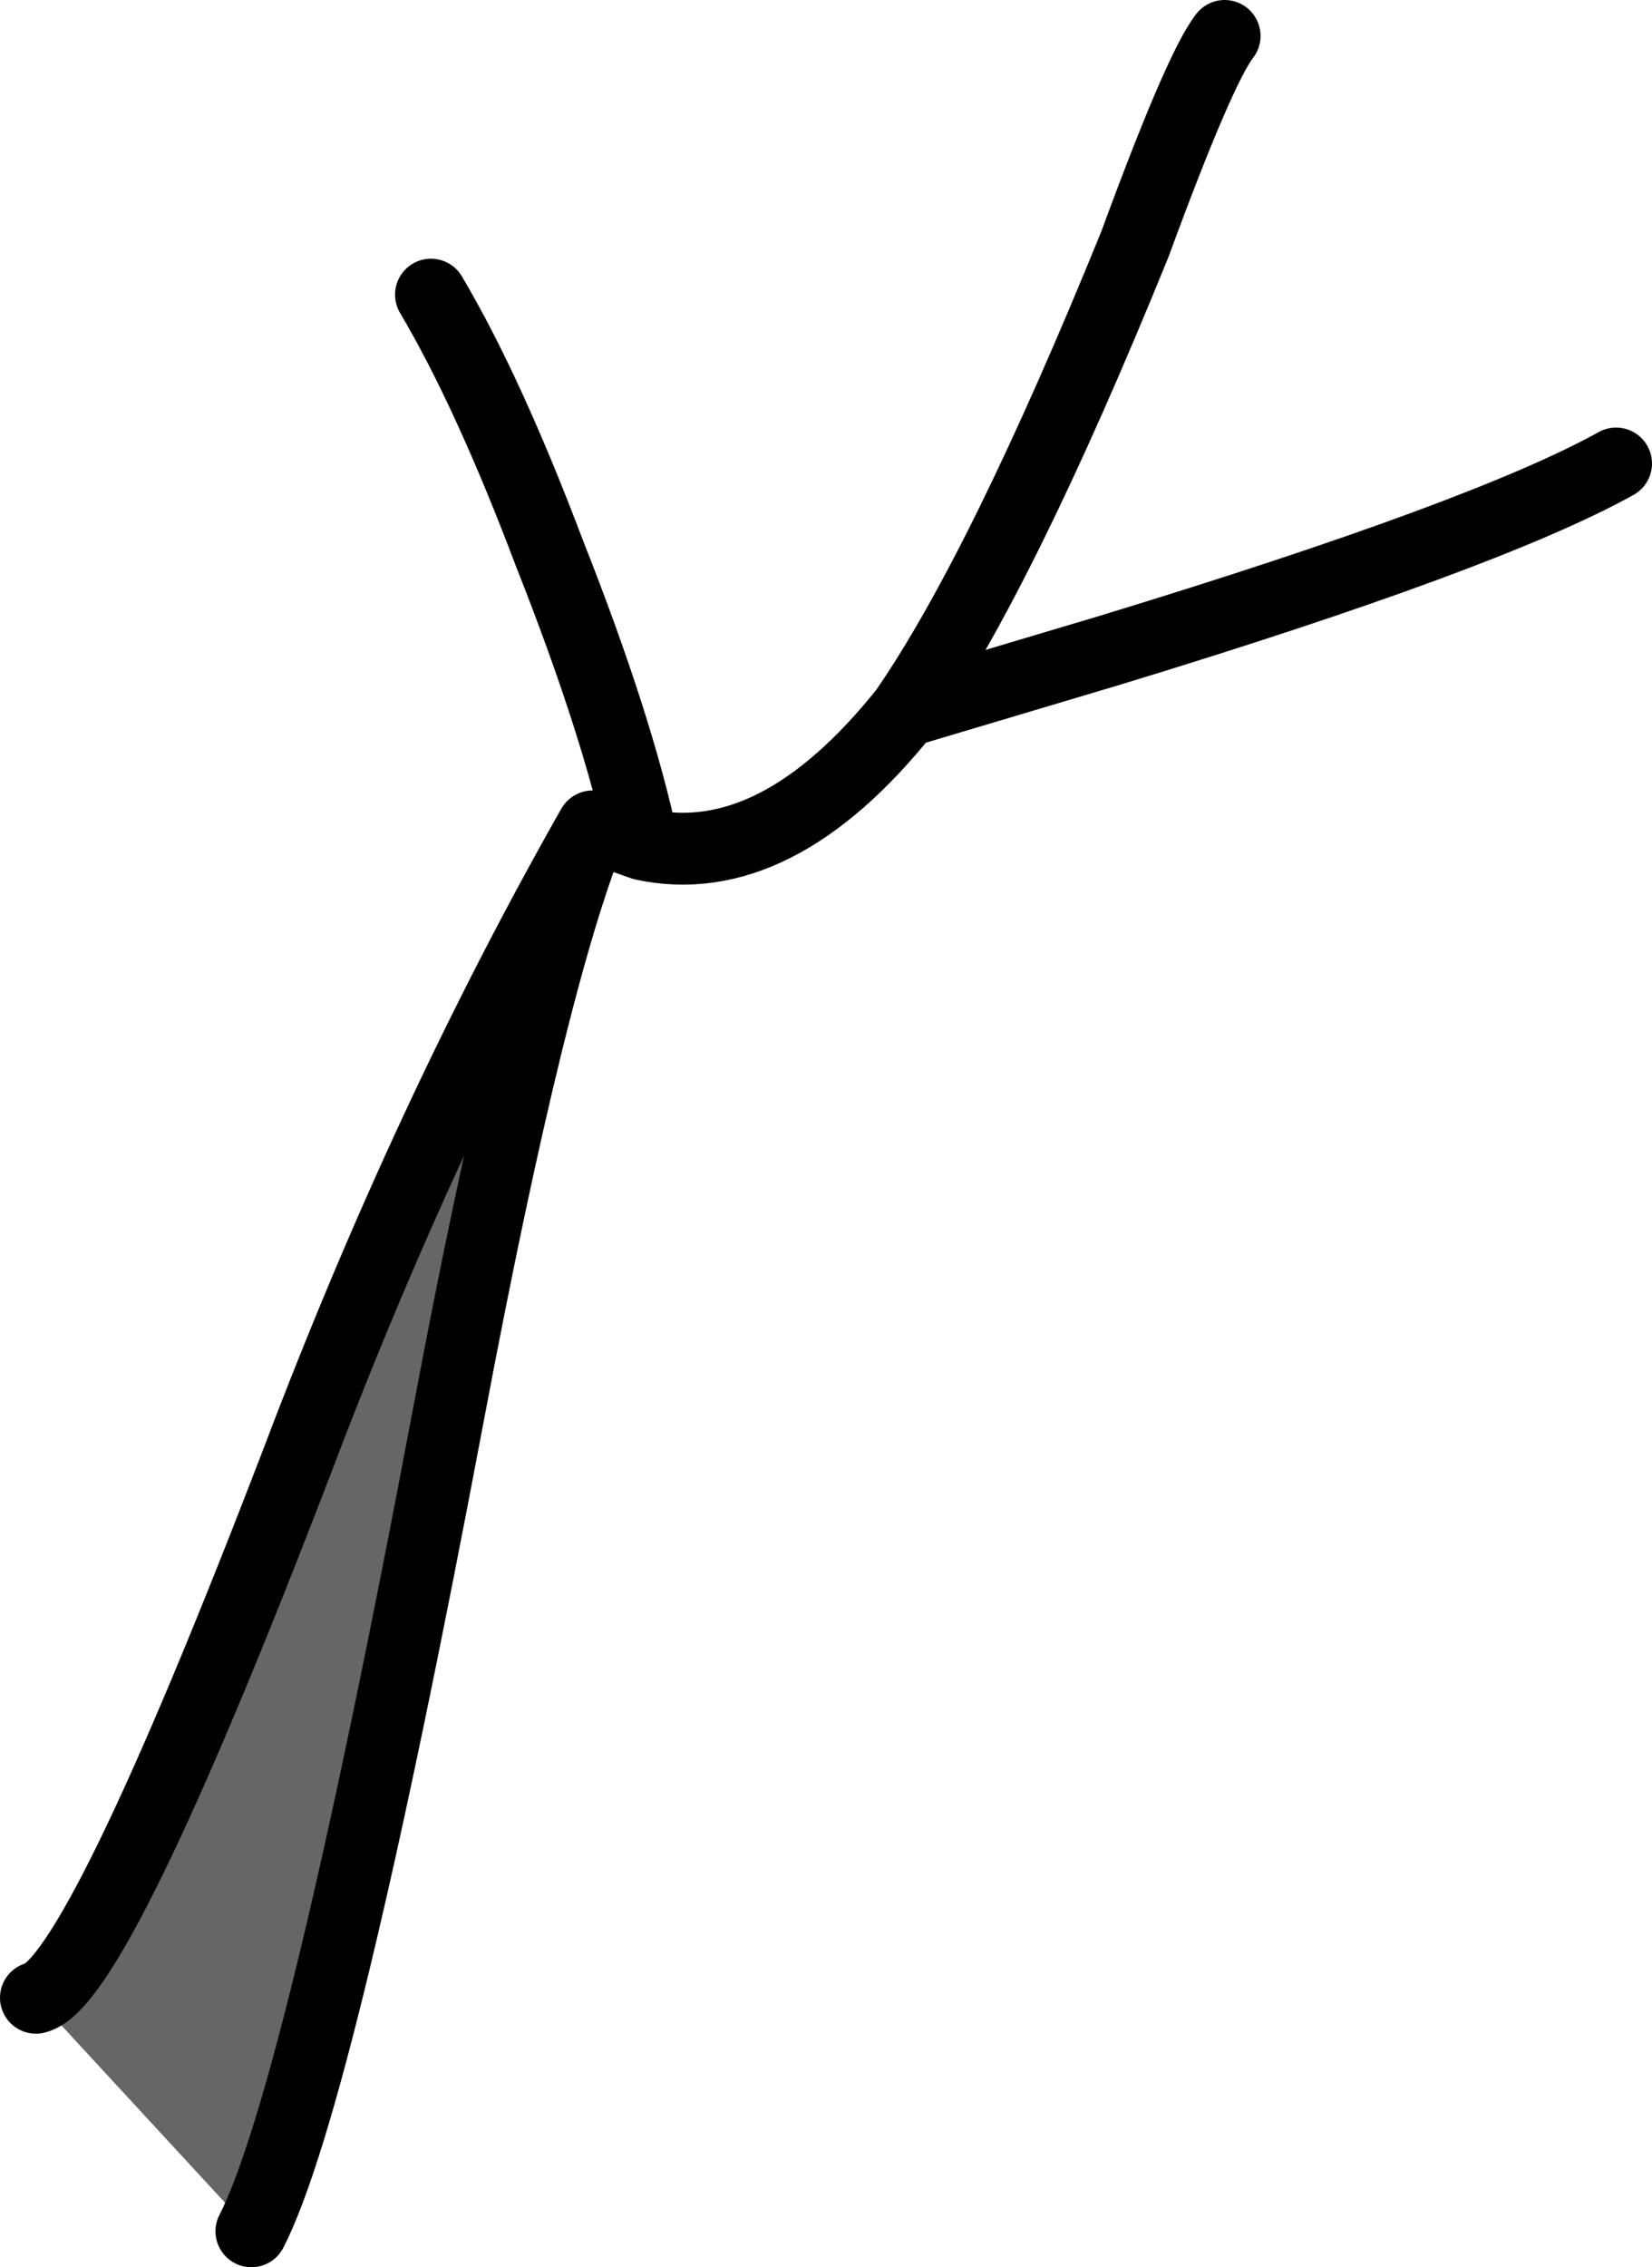 <?xml version="1.0" encoding="UTF-8" standalone="no"?>
<svg xmlns:xlink="http://www.w3.org/1999/xlink" height="31.55px" width="23.0px" xmlns="http://www.w3.org/2000/svg">
  <g transform="matrix(1.0, 0.0, 0.0, 1.0, 11.5, 15.8)">
    <path d="M-8.0 15.25 L-11.0 12.0 Q-10.15 11.8 -7.35 4.5 -5.55 -0.25 -3.25 -4.3 -4.1 -2.25 -5.25 3.85 -7.05 13.4 -8.0 15.25" fill="#666666" fill-rule="evenodd" stroke="none"/>
    <path d="M5.55 -15.3 Q5.2 -14.85 4.3 -12.4 2.45 -7.85 1.1 -5.9 L3.95 -6.75 Q9.2 -8.35 11.0 -9.35 M-3.25 -4.3 L-2.55 -4.05 Q-2.9 -5.7 -3.85 -8.1 -4.7 -10.35 -5.5 -11.7 M-11.0 12.0 Q-10.15 11.8 -7.35 4.5 -5.55 -0.25 -3.25 -4.3 -4.1 -2.25 -5.25 3.85 -7.05 13.4 -8.0 15.25 M-2.55 -4.05 Q-0.7 -3.65 1.1 -5.9" fill="none" stroke="#000000" stroke-linecap="round" stroke-linejoin="round" stroke-width="1.0"/>
  </g>
</svg>
